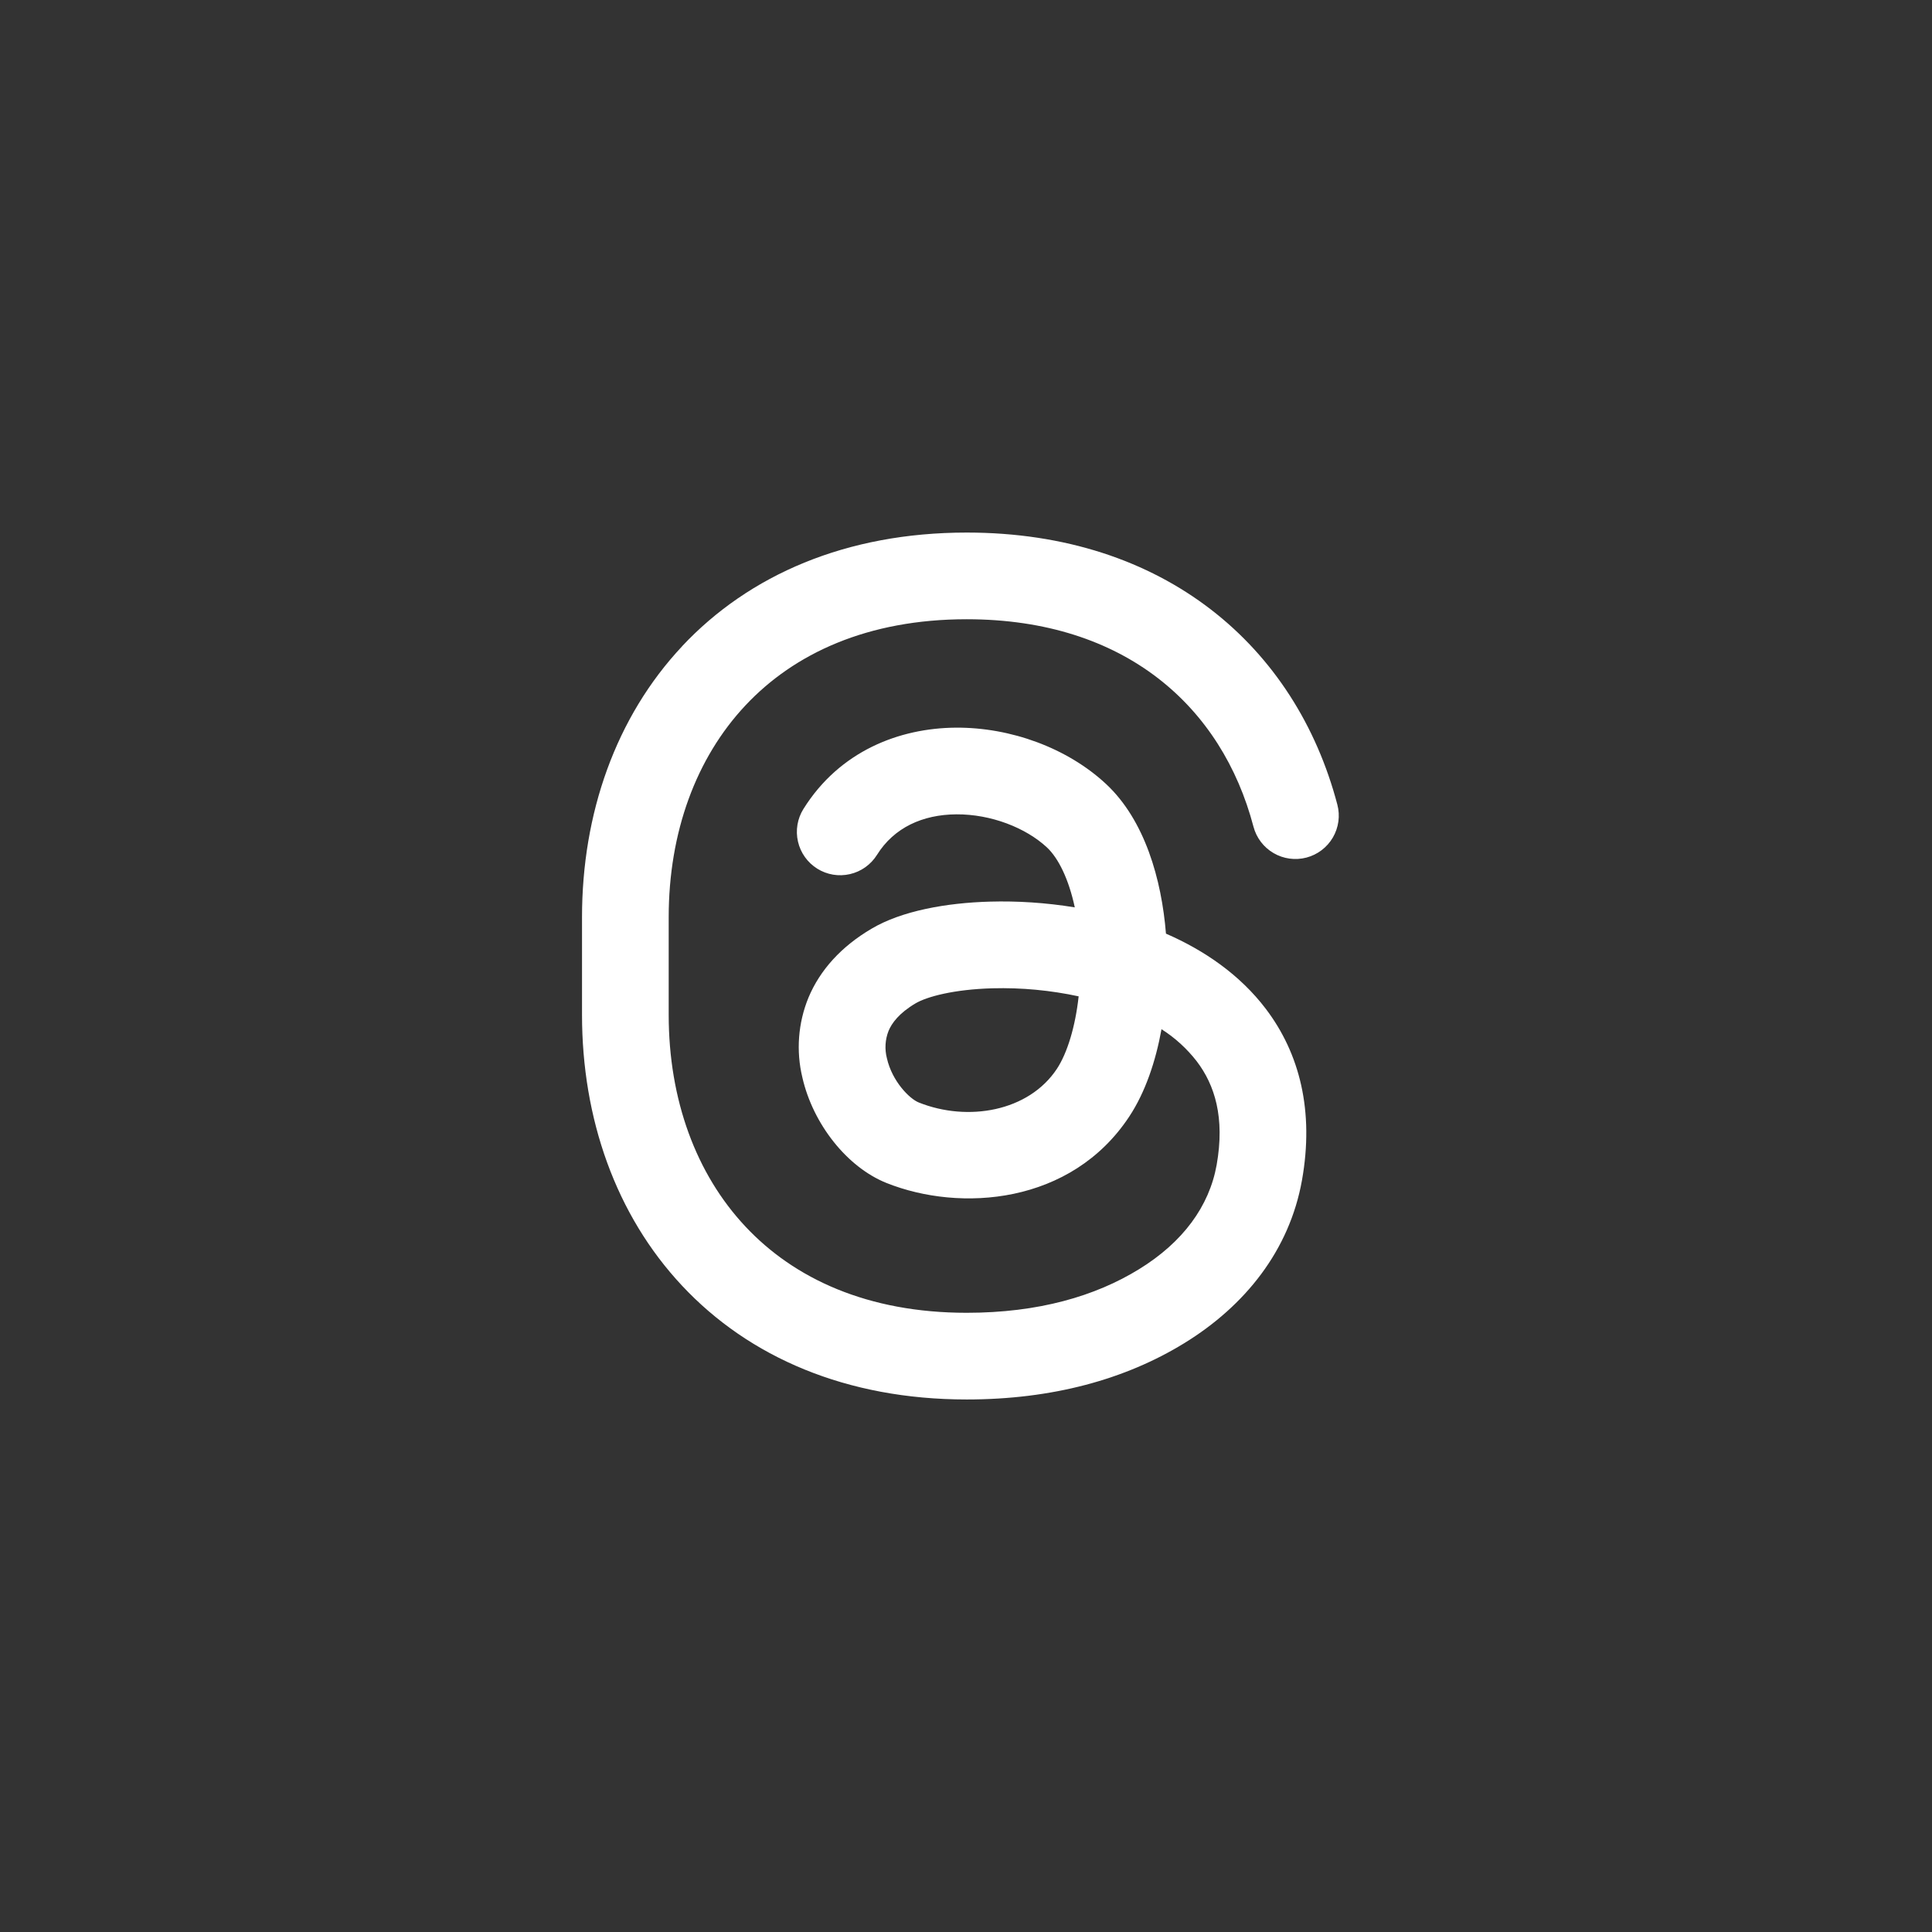 <?xml version="1.0" encoding="UTF-8"?>
<svg xmlns="http://www.w3.org/2000/svg" width="52" height="52" viewBox="0 0 52 52" fill="none">
  <rect x="0" y="0" width="52" height="52" fill="#333333" stroke="none"/>
  <path fill-rule="evenodd" clip-rule="evenodd" d="M18.358 17.394C20.163 15.47 22.78 14.334 26.02 14.334C31.346 14.334 34.877 17.403 35.995 21.657C36.074 21.956 36.03 22.274 35.874 22.542C35.718 22.809 35.462 23.003 35.163 23.082C34.863 23.16 34.545 23.117 34.278 22.961C34.01 22.805 33.816 22.549 33.737 22.249C32.889 19.026 30.289 16.667 26.019 16.667C23.352 16.667 21.375 17.587 20.062 18.988C18.736 20.402 17.998 22.399 17.998 24.688V27.313C17.998 29.602 18.736 31.598 20.062 33.011C21.375 34.414 23.352 35.334 26.019 35.334C27.95 35.334 29.481 34.886 30.657 34.161C31.842 33.432 32.547 32.465 32.746 31.355C32.973 30.076 32.693 29.199 32.211 28.566C31.947 28.225 31.626 27.932 31.262 27.701C31.104 28.575 30.823 29.4 30.398 30.046C28.833 32.425 25.839 32.629 23.865 31.842C22.796 31.416 21.881 30.25 21.596 29.001C21.423 28.285 21.481 27.532 21.76 26.851C22.07 26.109 22.642 25.476 23.458 24.996C24.265 24.518 25.465 24.299 26.653 24.267C27.37 24.247 28.147 24.294 28.928 24.422C28.765 23.663 28.489 23.098 28.177 22.807C27.612 22.282 26.677 21.912 25.739 21.918C24.832 21.925 24.063 22.274 23.604 23.009C23.44 23.271 23.178 23.458 22.877 23.527C22.575 23.597 22.258 23.544 21.996 23.38C21.734 23.216 21.547 22.954 21.478 22.653C21.408 22.351 21.461 22.035 21.625 21.772C22.602 20.211 24.21 19.596 25.724 19.585C27.205 19.574 28.731 20.135 29.767 21.099C30.815 22.074 31.265 23.674 31.382 25.129C32.402 25.573 33.365 26.225 34.071 27.155C34.982 28.357 35.374 29.906 35.043 31.765C34.705 33.659 33.509 35.146 31.881 36.148C30.285 37.13 28.316 37.667 26.019 37.667C22.78 37.667 20.162 36.531 18.36 34.607C16.568 32.696 15.665 30.099 15.665 27.313V24.688C15.665 21.902 16.568 19.305 18.36 17.394H18.358ZM29.033 26.817C28.272 26.653 27.495 26.58 26.716 26.6C25.677 26.628 24.948 26.825 24.643 27.005C24.195 27.27 24.002 27.539 23.915 27.748C23.823 27.982 23.808 28.239 23.871 28.483C24.013 29.108 24.483 29.577 24.73 29.674C26.043 30.199 27.687 29.921 28.449 28.764C28.723 28.346 28.941 27.644 29.032 26.817H29.033Z" fill="white"></path>
</svg>
